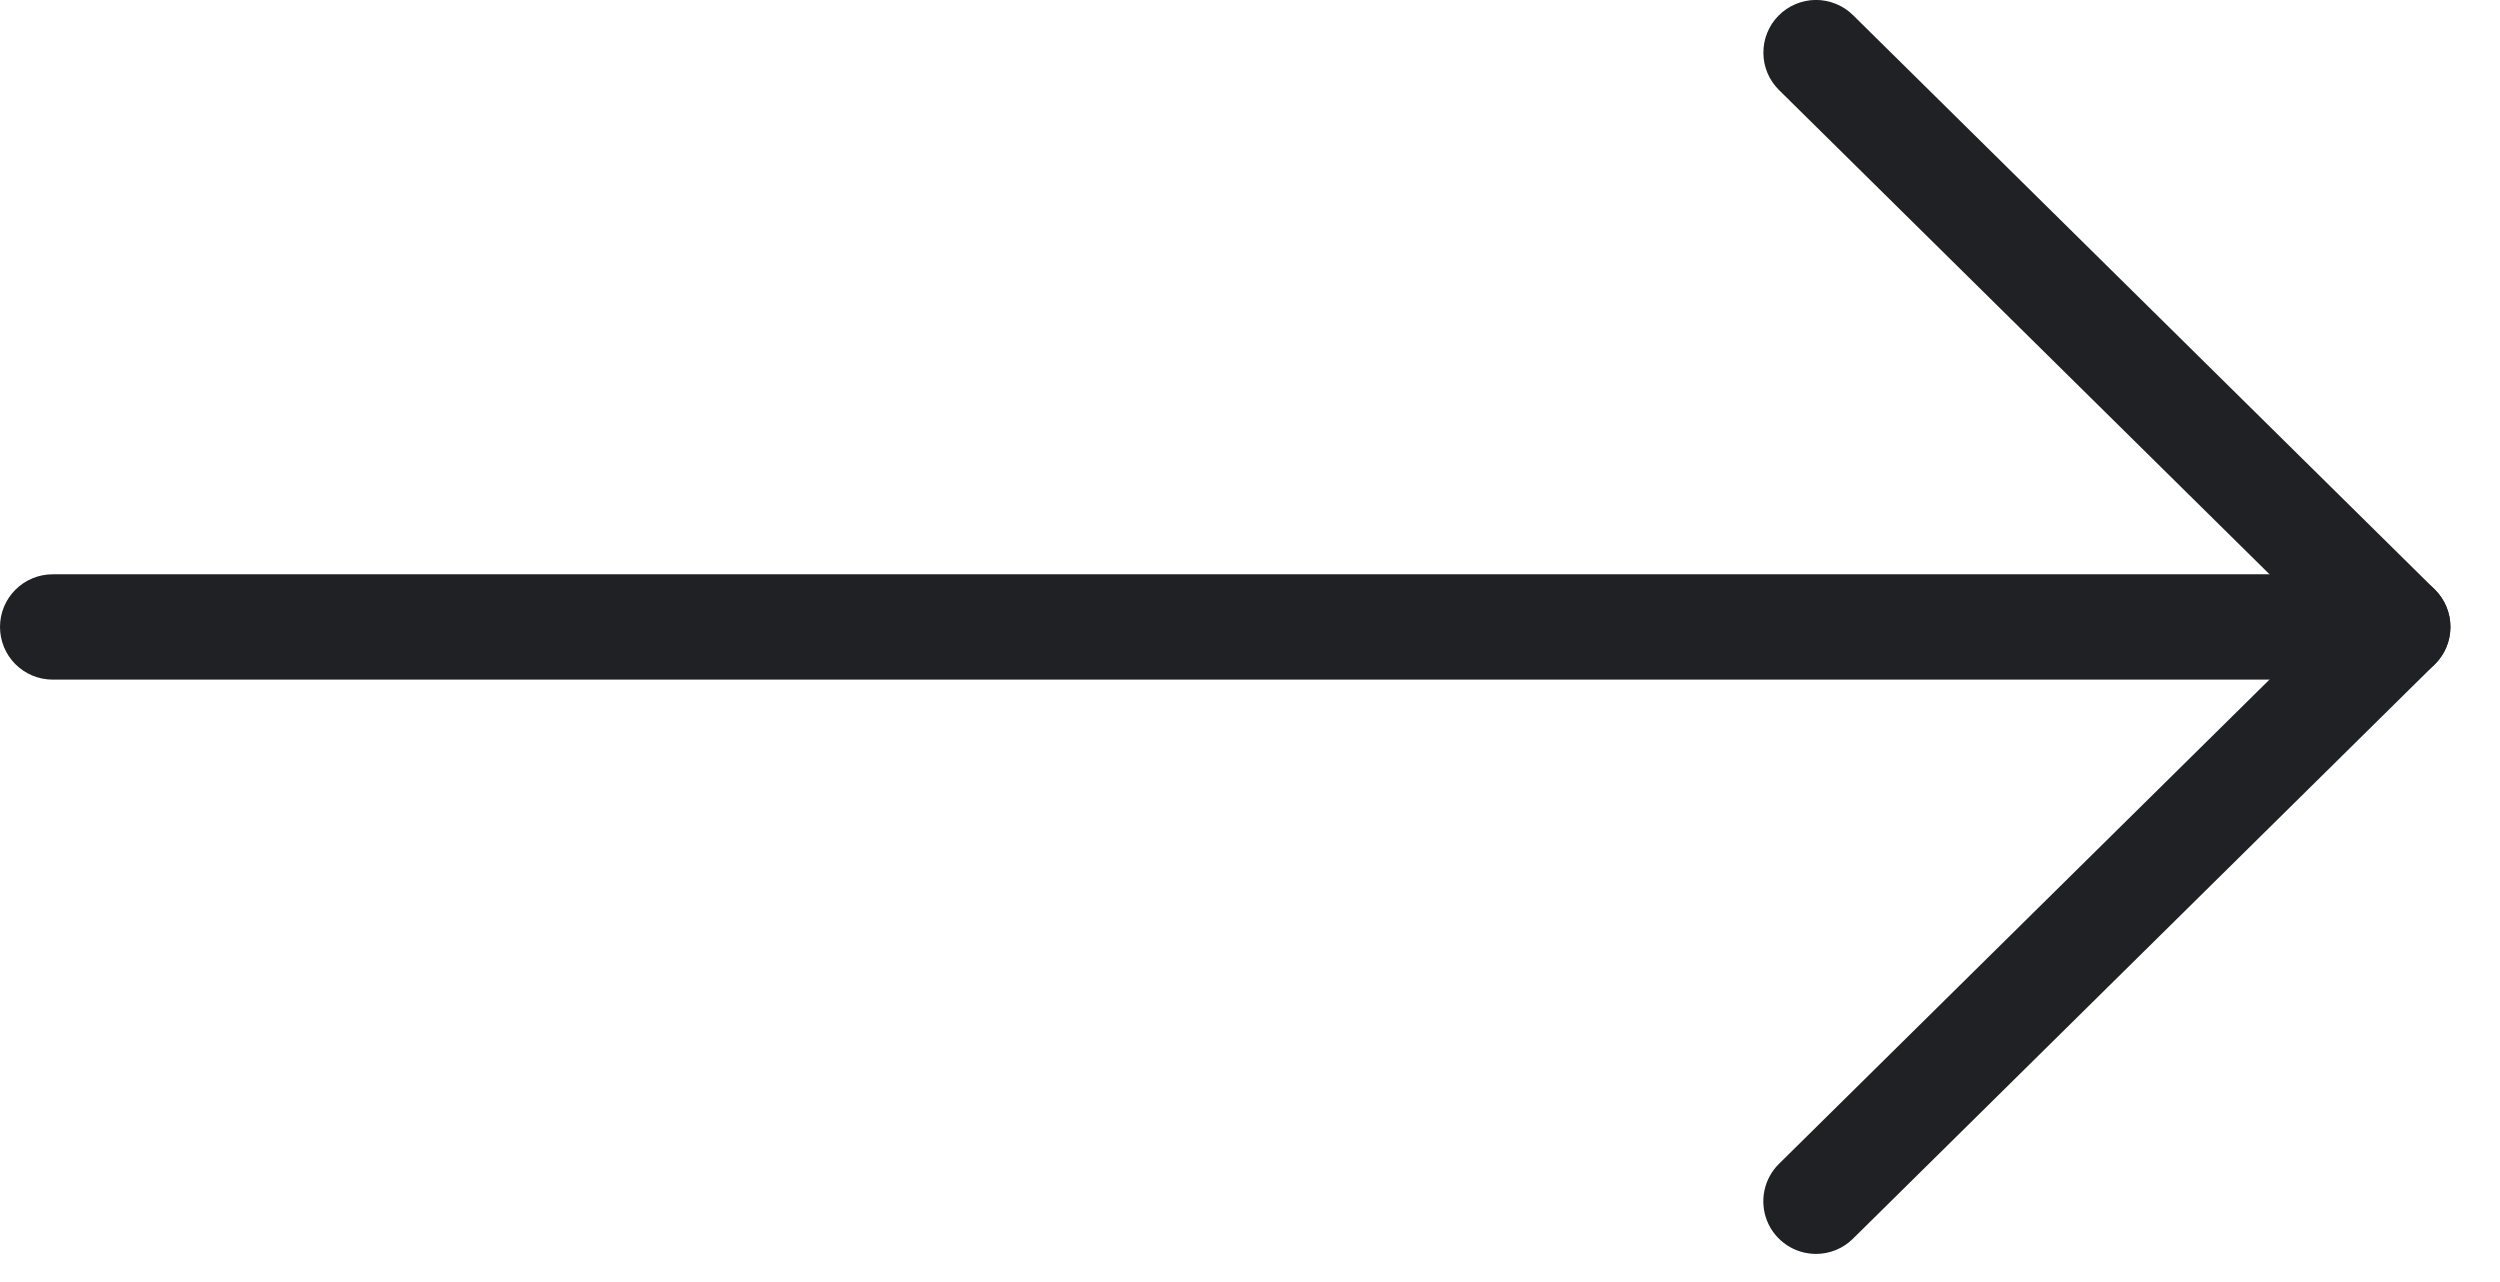 <svg xmlns="http://www.w3.org/2000/svg" width="39" height="20" viewBox="0 0 39 20" fill="none"><g id="arrow desktop 1" clip-path="url(#clip0_10_312)"><g id="arrow desktop"><path id="Path 34623" d="M37.405 10.602H0.821C0.603 10.602 0.394 10.515 0.24 10.361C0.086 10.207 -0 9.998 -0 9.78C-0 9.563 0.086 9.354 0.24 9.2C0.394 9.046 0.603 8.959 0.821 8.959H37.405C37.623 8.959 37.832 9.046 37.986 9.2C38.14 9.354 38.227 9.563 38.227 9.78C38.227 9.998 38.14 10.207 37.986 10.361C37.832 10.515 37.623 10.602 37.405 10.602Z" fill="#202124"></path><path id="Path 34624" d="M28.33 19.561C28.167 19.561 28.007 19.513 27.872 19.422C27.737 19.332 27.631 19.203 27.569 19.052C27.507 18.901 27.492 18.735 27.524 18.576C27.557 18.416 27.637 18.269 27.753 18.155L36.236 9.78L27.753 1.405C27.676 1.329 27.615 1.239 27.573 1.14C27.531 1.04 27.509 0.934 27.509 0.826C27.508 0.718 27.528 0.611 27.569 0.511C27.61 0.411 27.669 0.32 27.745 0.244C27.821 0.167 27.911 0.106 28.011 0.064C28.11 0.022 28.217 -1.88666e-05 28.325 -0.001C28.432 -0.001 28.539 0.019 28.639 0.06C28.739 0.1 28.83 0.16 28.907 0.236L37.982 9.195C38.059 9.271 38.121 9.362 38.163 9.463C38.205 9.563 38.226 9.671 38.226 9.78C38.226 9.888 38.205 9.996 38.163 10.096C38.121 10.197 38.059 10.288 37.982 10.364L28.907 19.323C28.753 19.476 28.546 19.561 28.33 19.561Z" fill="#202124"></path></g></g><defs><clipPath id="clip0_10_312"><rect width="38.226" height="19.561" fill="white"></rect></clipPath></defs></svg>